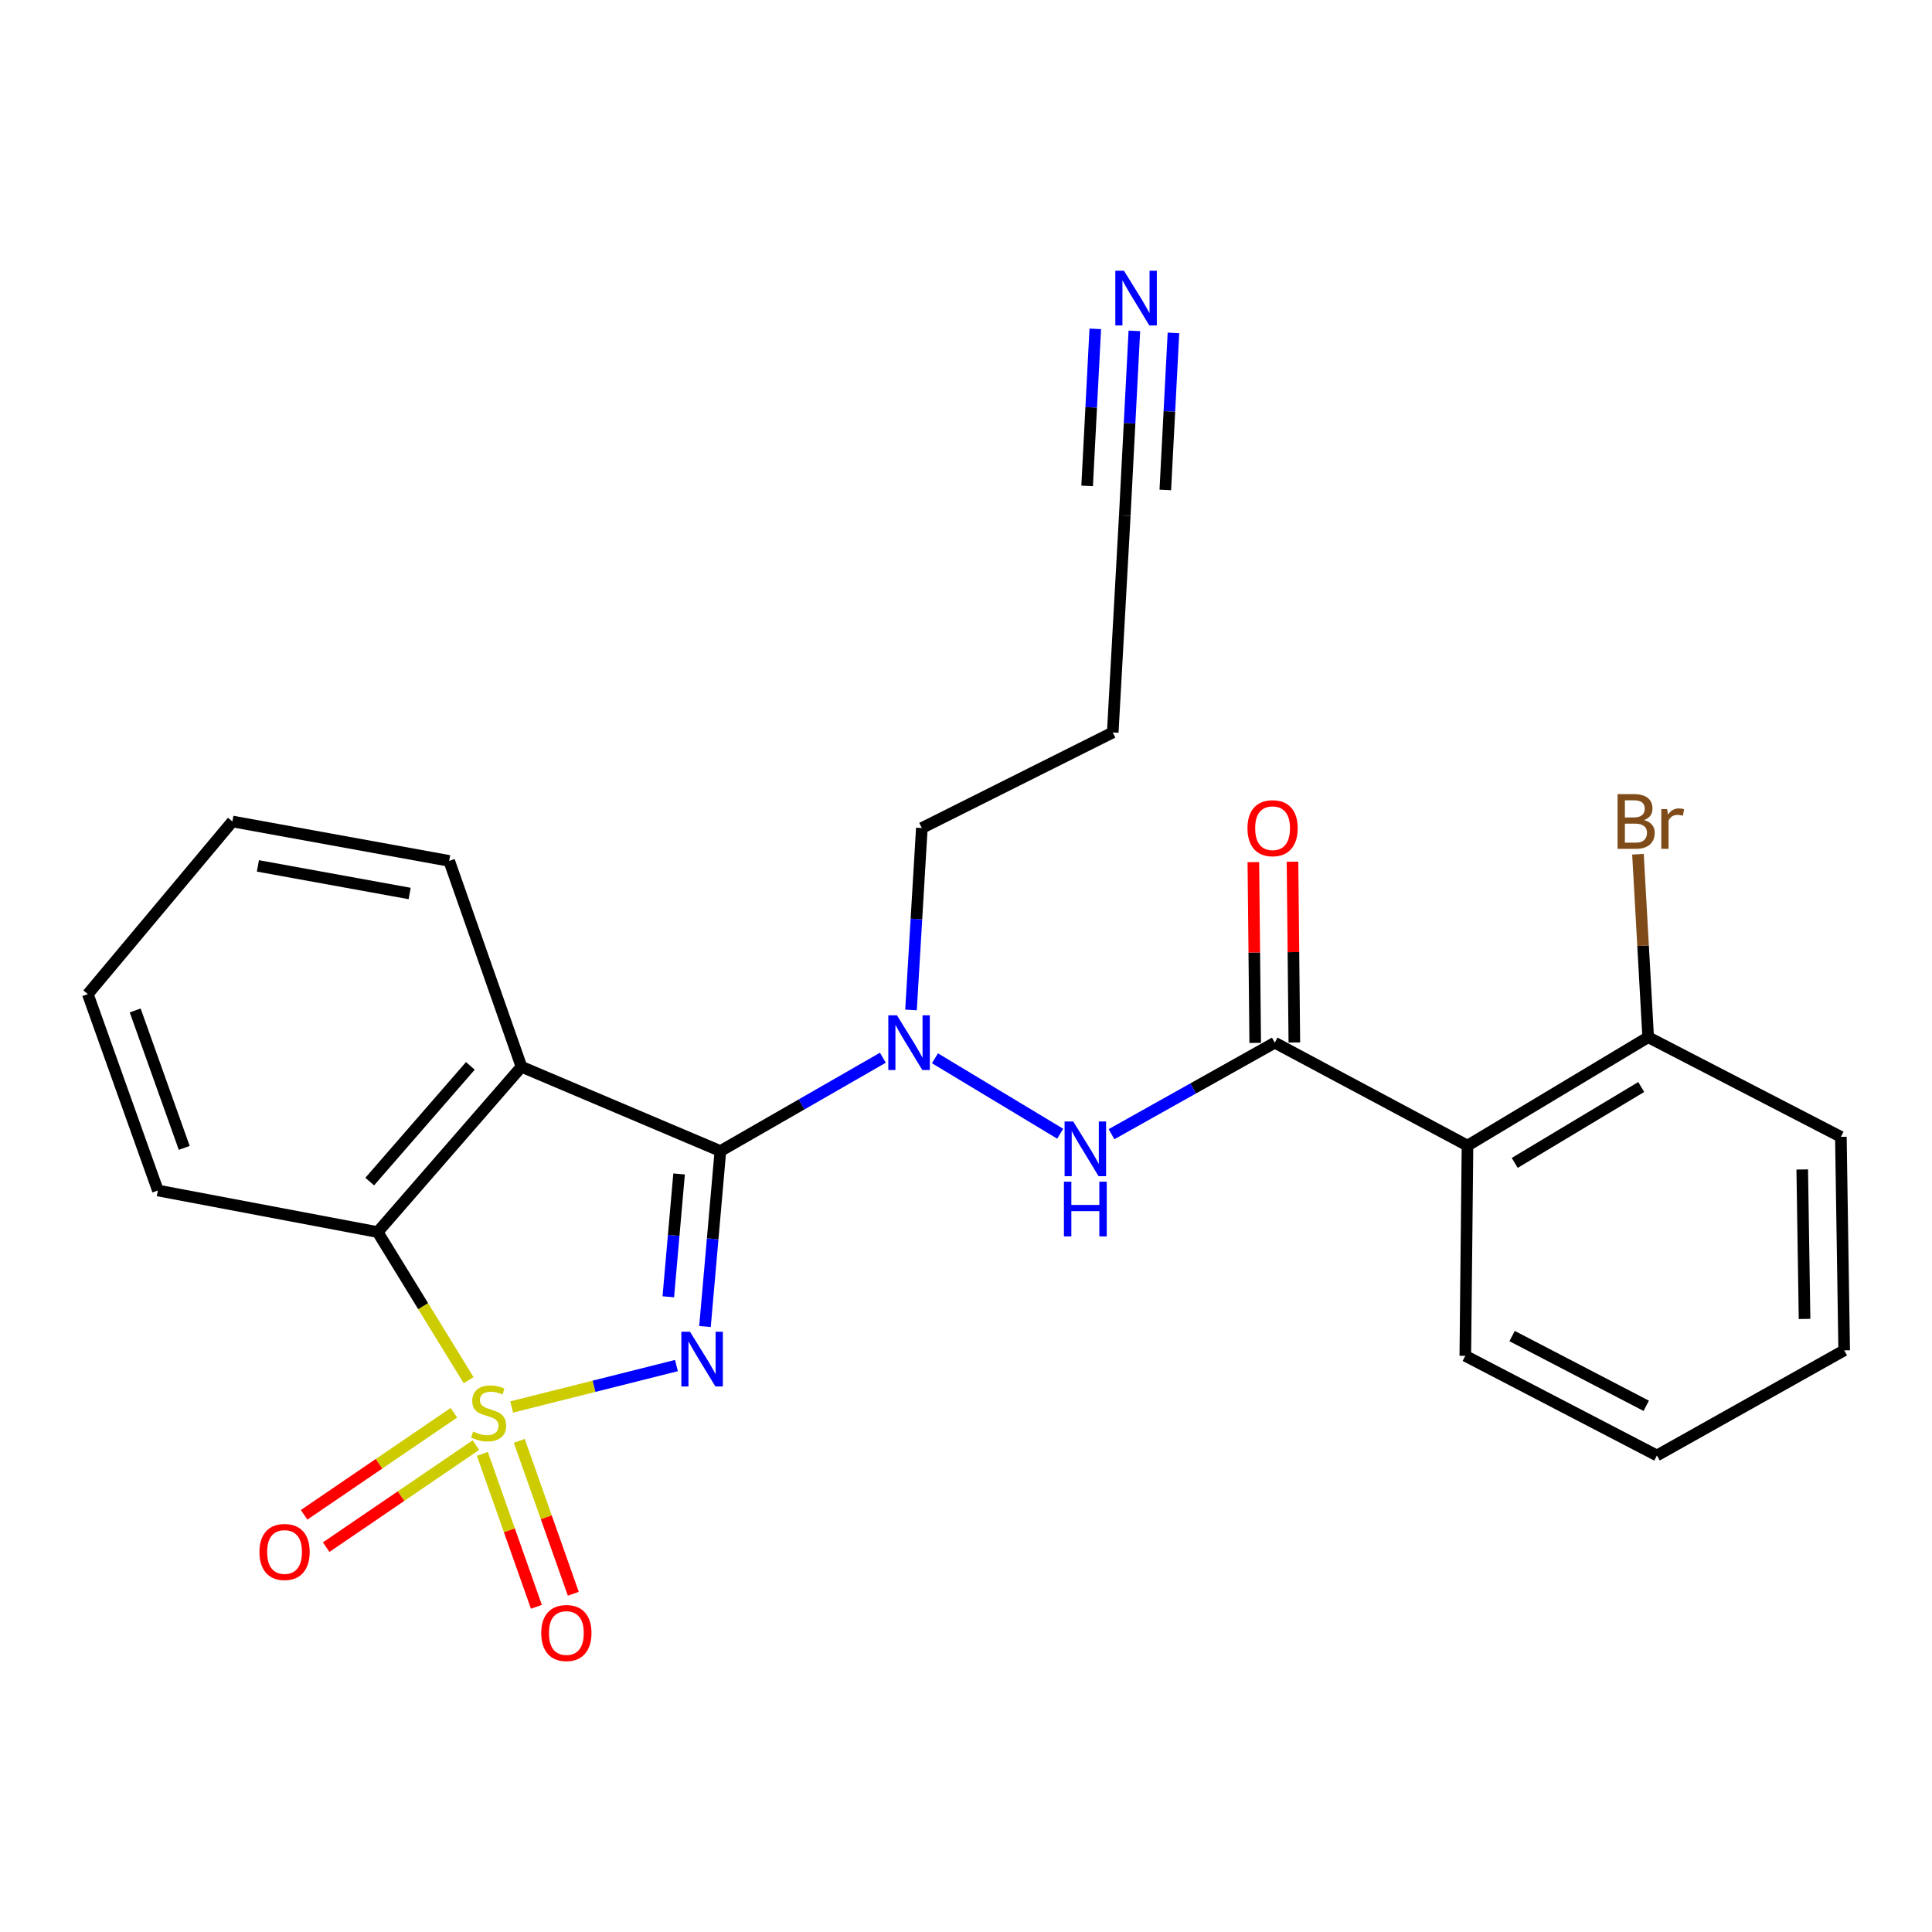 <?xml version='1.0' encoding='iso-8859-1'?>
<svg version='1.1' baseProfile='full'
              xmlns='http://www.w3.org/2000/svg'
                      xmlns:rdkit='http://www.rdkit.org/xml'
                      xmlns:xlink='http://www.w3.org/1999/xlink'
                  xml:space='preserve'
width='1000px' height='1000px' viewBox='0 0 1000 1000'>
<!-- END OF HEADER -->
<rect style='opacity:1.0;fill:#FFFFFF;stroke:none' width='1000' height='1000' x='0' y='0'> </rect>
<path class='bond-0' d='M 264.833,728.25 L 307.483,717.531' style='fill:none;fill-rule:evenodd;stroke:#CCCC00;stroke-width:6px;stroke-linecap:butt;stroke-linejoin:miter;stroke-opacity:1' />
<path class='bond-0' d='M 307.483,717.531 L 350.133,706.812' style='fill:none;fill-rule:evenodd;stroke:#0000FF;stroke-width:6px;stroke-linecap:butt;stroke-linejoin:miter;stroke-opacity:1' />
<path class='bond-3' d='M 242.55,714.384 L 219.013,676.052' style='fill:none;fill-rule:evenodd;stroke:#CCCC00;stroke-width:6px;stroke-linecap:butt;stroke-linejoin:miter;stroke-opacity:1' />
<path class='bond-3' d='M 219.013,676.052 L 195.477,637.719' style='fill:none;fill-rule:evenodd;stroke:#000000;stroke-width:6px;stroke-linecap:butt;stroke-linejoin:miter;stroke-opacity:1' />
<path class='bond-8' d='M 249.678,752.522 L 263.658,792.099' style='fill:none;fill-rule:evenodd;stroke:#CCCC00;stroke-width:6px;stroke-linecap:butt;stroke-linejoin:miter;stroke-opacity:1' />
<path class='bond-8' d='M 263.658,792.099 L 277.639,831.676' style='fill:none;fill-rule:evenodd;stroke:#FF0000;stroke-width:6px;stroke-linecap:butt;stroke-linejoin:miter;stroke-opacity:1' />
<path class='bond-8' d='M 268.777,745.775 L 282.758,785.352' style='fill:none;fill-rule:evenodd;stroke:#CCCC00;stroke-width:6px;stroke-linecap:butt;stroke-linejoin:miter;stroke-opacity:1' />
<path class='bond-8' d='M 282.758,785.352 L 296.739,824.929' style='fill:none;fill-rule:evenodd;stroke:#FF0000;stroke-width:6px;stroke-linecap:butt;stroke-linejoin:miter;stroke-opacity:1' />
<path class='bond-9' d='M 234.926,731.243 L 196.167,757.653' style='fill:none;fill-rule:evenodd;stroke:#CCCC00;stroke-width:6px;stroke-linecap:butt;stroke-linejoin:miter;stroke-opacity:1' />
<path class='bond-9' d='M 196.167,757.653 L 157.409,784.063' style='fill:none;fill-rule:evenodd;stroke:#FF0000;stroke-width:6px;stroke-linecap:butt;stroke-linejoin:miter;stroke-opacity:1' />
<path class='bond-9' d='M 246.332,747.982 L 207.574,774.393' style='fill:none;fill-rule:evenodd;stroke:#CCCC00;stroke-width:6px;stroke-linecap:butt;stroke-linejoin:miter;stroke-opacity:1' />
<path class='bond-9' d='M 207.574,774.393 L 168.816,800.803' style='fill:none;fill-rule:evenodd;stroke:#FF0000;stroke-width:6px;stroke-linecap:butt;stroke-linejoin:miter;stroke-opacity:1' />
<path class='bond-1' d='M 364.895,686.612 L 368.881,641.2' style='fill:none;fill-rule:evenodd;stroke:#0000FF;stroke-width:6px;stroke-linecap:butt;stroke-linejoin:miter;stroke-opacity:1' />
<path class='bond-1' d='M 368.881,641.2 L 372.868,595.788' style='fill:none;fill-rule:evenodd;stroke:#000000;stroke-width:6px;stroke-linecap:butt;stroke-linejoin:miter;stroke-opacity:1' />
<path class='bond-1' d='M 345.912,671.217 L 348.702,639.429' style='fill:none;fill-rule:evenodd;stroke:#0000FF;stroke-width:6px;stroke-linecap:butt;stroke-linejoin:miter;stroke-opacity:1' />
<path class='bond-1' d='M 348.702,639.429 L 351.493,607.64' style='fill:none;fill-rule:evenodd;stroke:#000000;stroke-width:6px;stroke-linecap:butt;stroke-linejoin:miter;stroke-opacity:1' />
<path class='bond-5' d='M 372.868,595.788 L 414.919,571.632' style='fill:none;fill-rule:evenodd;stroke:#000000;stroke-width:6px;stroke-linecap:butt;stroke-linejoin:miter;stroke-opacity:1' />
<path class='bond-5' d='M 414.919,571.632 L 456.971,547.476' style='fill:none;fill-rule:evenodd;stroke:#0000FF;stroke-width:6px;stroke-linecap:butt;stroke-linejoin:miter;stroke-opacity:1' />
<path class='bond-25' d='M 372.868,595.788 L 269.908,552.158' style='fill:none;fill-rule:evenodd;stroke:#000000;stroke-width:6px;stroke-linecap:butt;stroke-linejoin:miter;stroke-opacity:1' />
<path class='bond-2' d='M 269.908,552.158 L 195.477,637.719' style='fill:none;fill-rule:evenodd;stroke:#000000;stroke-width:6px;stroke-linecap:butt;stroke-linejoin:miter;stroke-opacity:1' />
<path class='bond-2' d='M 243.46,551.697 L 191.358,611.59' style='fill:none;fill-rule:evenodd;stroke:#000000;stroke-width:6px;stroke-linecap:butt;stroke-linejoin:miter;stroke-opacity:1' />
<path class='bond-15' d='M 269.908,552.158 L 232.49,445.597' style='fill:none;fill-rule:evenodd;stroke:#000000;stroke-width:6px;stroke-linecap:butt;stroke-linejoin:miter;stroke-opacity:1' />
<path class='bond-19' d='M 195.477,637.719 L 81.725,616.202' style='fill:none;fill-rule:evenodd;stroke:#000000;stroke-width:6px;stroke-linecap:butt;stroke-linejoin:miter;stroke-opacity:1' />
<path class='bond-4' d='M 659.824,539.689 L 617.573,563.373' style='fill:none;fill-rule:evenodd;stroke:#000000;stroke-width:6px;stroke-linecap:butt;stroke-linejoin:miter;stroke-opacity:1' />
<path class='bond-4' d='M 617.573,563.373 L 575.321,587.056' style='fill:none;fill-rule:evenodd;stroke:#0000FF;stroke-width:6px;stroke-linecap:butt;stroke-linejoin:miter;stroke-opacity:1' />
<path class='bond-6' d='M 659.824,539.689 L 759.576,592.964' style='fill:none;fill-rule:evenodd;stroke:#000000;stroke-width:6px;stroke-linecap:butt;stroke-linejoin:miter;stroke-opacity:1' />
<path class='bond-13' d='M 669.952,539.585 L 669.473,492.806' style='fill:none;fill-rule:evenodd;stroke:#000000;stroke-width:6px;stroke-linecap:butt;stroke-linejoin:miter;stroke-opacity:1' />
<path class='bond-13' d='M 669.473,492.806 L 668.995,446.027' style='fill:none;fill-rule:evenodd;stroke:#FF0000;stroke-width:6px;stroke-linecap:butt;stroke-linejoin:miter;stroke-opacity:1' />
<path class='bond-13' d='M 649.696,539.793 L 649.218,493.013' style='fill:none;fill-rule:evenodd;stroke:#000000;stroke-width:6px;stroke-linecap:butt;stroke-linejoin:miter;stroke-opacity:1' />
<path class='bond-13' d='M 649.218,493.013 L 648.739,446.234' style='fill:none;fill-rule:evenodd;stroke:#FF0000;stroke-width:6px;stroke-linecap:butt;stroke-linejoin:miter;stroke-opacity:1' />
<path class='bond-7' d='M 483.93,547.762 L 548.759,586.814' style='fill:none;fill-rule:evenodd;stroke:#0000FF;stroke-width:6px;stroke-linecap:butt;stroke-linejoin:miter;stroke-opacity:1' />
<path class='bond-17' d='M 471.536,522.747 L 474.34,475.67' style='fill:none;fill-rule:evenodd;stroke:#0000FF;stroke-width:6px;stroke-linecap:butt;stroke-linejoin:miter;stroke-opacity:1' />
<path class='bond-17' d='M 474.34,475.67 L 477.144,428.593' style='fill:none;fill-rule:evenodd;stroke:#000000;stroke-width:6px;stroke-linecap:butt;stroke-linejoin:miter;stroke-opacity:1' />
<path class='bond-12' d='M 759.576,592.964 L 853.094,536.853' style='fill:none;fill-rule:evenodd;stroke:#000000;stroke-width:6px;stroke-linecap:butt;stroke-linejoin:miter;stroke-opacity:1' />
<path class='bond-12' d='M 784.026,601.917 L 849.488,562.639' style='fill:none;fill-rule:evenodd;stroke:#000000;stroke-width:6px;stroke-linecap:butt;stroke-linejoin:miter;stroke-opacity:1' />
<path class='bond-18' d='M 759.576,592.964 L 758.44,701.775' style='fill:none;fill-rule:evenodd;stroke:#000000;stroke-width:6px;stroke-linecap:butt;stroke-linejoin:miter;stroke-opacity:1' />
<path class='bond-10' d='M 587.145,171.265 L 584.665,219.077' style='fill:none;fill-rule:evenodd;stroke:#0000FF;stroke-width:6px;stroke-linecap:butt;stroke-linejoin:miter;stroke-opacity:1' />
<path class='bond-10' d='M 584.665,219.077 L 582.185,266.89' style='fill:none;fill-rule:evenodd;stroke:#000000;stroke-width:6px;stroke-linecap:butt;stroke-linejoin:miter;stroke-opacity:1' />
<path class='bond-10' d='M 566.916,170.215 L 564.808,210.856' style='fill:none;fill-rule:evenodd;stroke:#0000FF;stroke-width:6px;stroke-linecap:butt;stroke-linejoin:miter;stroke-opacity:1' />
<path class='bond-10' d='M 564.808,210.856 L 562.7,251.497' style='fill:none;fill-rule:evenodd;stroke:#000000;stroke-width:6px;stroke-linecap:butt;stroke-linejoin:miter;stroke-opacity:1' />
<path class='bond-10' d='M 607.375,172.314 L 605.267,212.955' style='fill:none;fill-rule:evenodd;stroke:#0000FF;stroke-width:6px;stroke-linecap:butt;stroke-linejoin:miter;stroke-opacity:1' />
<path class='bond-10' d='M 605.267,212.955 L 603.159,253.595' style='fill:none;fill-rule:evenodd;stroke:#000000;stroke-width:6px;stroke-linecap:butt;stroke-linejoin:miter;stroke-opacity:1' />
<path class='bond-11' d='M 582.185,266.89 L 575.951,379.122' style='fill:none;fill-rule:evenodd;stroke:#000000;stroke-width:6px;stroke-linecap:butt;stroke-linejoin:miter;stroke-opacity:1' />
<path class='bond-16' d='M 853.094,536.853 L 850.45,489.502' style='fill:none;fill-rule:evenodd;stroke:#000000;stroke-width:6px;stroke-linecap:butt;stroke-linejoin:miter;stroke-opacity:1' />
<path class='bond-16' d='M 850.45,489.502 L 847.806,442.15' style='fill:none;fill-rule:evenodd;stroke:#7F4C19;stroke-width:6px;stroke-linecap:butt;stroke-linejoin:miter;stroke-opacity:1' />
<path class='bond-20' d='M 853.094,536.853 L 952.835,588.428' style='fill:none;fill-rule:evenodd;stroke:#000000;stroke-width:6px;stroke-linecap:butt;stroke-linejoin:miter;stroke-opacity:1' />
<path class='bond-14' d='M 575.951,379.122 L 477.144,428.593' style='fill:none;fill-rule:evenodd;stroke:#000000;stroke-width:6px;stroke-linecap:butt;stroke-linejoin:miter;stroke-opacity:1' />
<path class='bond-26' d='M 232.49,445.597 L 120.28,425.194' style='fill:none;fill-rule:evenodd;stroke:#000000;stroke-width:6px;stroke-linecap:butt;stroke-linejoin:miter;stroke-opacity:1' />
<path class='bond-26' d='M 212.035,462.467 L 133.488,448.185' style='fill:none;fill-rule:evenodd;stroke:#000000;stroke-width:6px;stroke-linecap:butt;stroke-linejoin:miter;stroke-opacity:1' />
<path class='bond-22' d='M 758.44,701.775 L 857.618,753.35' style='fill:none;fill-rule:evenodd;stroke:#000000;stroke-width:6px;stroke-linecap:butt;stroke-linejoin:miter;stroke-opacity:1' />
<path class='bond-22' d='M 782.662,691.54 L 852.087,727.642' style='fill:none;fill-rule:evenodd;stroke:#000000;stroke-width:6px;stroke-linecap:butt;stroke-linejoin:miter;stroke-opacity:1' />
<path class='bond-23' d='M 81.725,616.202 L 45.455,514.56' style='fill:none;fill-rule:evenodd;stroke:#000000;stroke-width:6px;stroke-linecap:butt;stroke-linejoin:miter;stroke-opacity:1' />
<path class='bond-23' d='M 95.363,594.148 L 69.973,522.998' style='fill:none;fill-rule:evenodd;stroke:#000000;stroke-width:6px;stroke-linecap:butt;stroke-linejoin:miter;stroke-opacity:1' />
<path class='bond-27' d='M 952.835,588.428 L 954.545,698.939' style='fill:none;fill-rule:evenodd;stroke:#000000;stroke-width:6px;stroke-linecap:butt;stroke-linejoin:miter;stroke-opacity:1' />
<path class='bond-27' d='M 932.837,605.319 L 934.035,682.676' style='fill:none;fill-rule:evenodd;stroke:#000000;stroke-width:6px;stroke-linecap:butt;stroke-linejoin:miter;stroke-opacity:1' />
<path class='bond-21' d='M 120.28,425.194 L 45.455,514.56' style='fill:none;fill-rule:evenodd;stroke:#000000;stroke-width:6px;stroke-linecap:butt;stroke-linejoin:miter;stroke-opacity:1' />
<path class='bond-24' d='M 857.618,753.35 L 954.545,698.939' style='fill:none;fill-rule:evenodd;stroke:#000000;stroke-width:6px;stroke-linecap:butt;stroke-linejoin:miter;stroke-opacity:1' />
<path  class='atom-0' d='M 244.904 740.968
Q 245.224 741.088, 246.544 741.648
Q 247.864 742.208, 249.304 742.568
Q 250.784 742.888, 252.224 742.888
Q 254.904 742.888, 256.464 741.608
Q 258.024 740.288, 258.024 738.008
Q 258.024 736.448, 257.224 735.488
Q 256.464 734.528, 255.264 734.008
Q 254.064 733.488, 252.064 732.888
Q 249.544 732.128, 248.024 731.408
Q 246.544 730.688, 245.464 729.168
Q 244.424 727.648, 244.424 725.088
Q 244.424 721.528, 246.824 719.328
Q 249.264 717.128, 254.064 717.128
Q 257.344 717.128, 261.064 718.688
L 260.144 721.768
Q 256.744 720.368, 254.184 720.368
Q 251.424 720.368, 249.904 721.528
Q 248.384 722.648, 248.424 724.608
Q 248.424 726.128, 249.184 727.048
Q 249.984 727.968, 251.104 728.488
Q 252.264 729.008, 254.184 729.608
Q 256.744 730.408, 258.264 731.208
Q 259.784 732.008, 260.864 733.648
Q 261.984 735.248, 261.984 738.008
Q 261.984 741.928, 259.344 744.048
Q 256.744 746.128, 252.384 746.128
Q 249.864 746.128, 247.944 745.568
Q 246.064 745.048, 243.824 744.128
L 244.904 740.968
' fill='#CCCC00'/>
<path  class='atom-1' d='M 357.155 689.314
L 366.435 704.314
Q 367.355 705.794, 368.835 708.474
Q 370.315 711.154, 370.395 711.314
L 370.395 689.314
L 374.155 689.314
L 374.155 717.634
L 370.275 717.634
L 360.315 701.234
Q 359.155 699.314, 357.915 697.114
Q 356.715 694.914, 356.355 694.234
L 356.355 717.634
L 352.675 717.634
L 352.675 689.314
L 357.155 689.314
' fill='#0000FF'/>
<path  class='atom-6' d='M 464.267 525.529
L 473.547 540.529
Q 474.467 542.009, 475.947 544.689
Q 477.427 547.369, 477.507 547.529
L 477.507 525.529
L 481.267 525.529
L 481.267 553.849
L 477.387 553.849
L 467.427 537.449
Q 466.267 535.529, 465.027 533.329
Q 463.827 531.129, 463.467 530.449
L 463.467 553.849
L 459.787 553.849
L 459.787 525.529
L 464.267 525.529
' fill='#0000FF'/>
<path  class='atom-8' d='M 555.511 580.492
L 564.791 595.492
Q 565.711 596.972, 567.191 599.652
Q 568.671 602.332, 568.751 602.492
L 568.751 580.492
L 572.511 580.492
L 572.511 608.812
L 568.631 608.812
L 558.671 592.412
Q 557.511 590.492, 556.271 588.292
Q 555.071 586.092, 554.711 585.412
L 554.711 608.812
L 551.031 608.812
L 551.031 580.492
L 555.511 580.492
' fill='#0000FF'/>
<path  class='atom-8' d='M 550.691 611.644
L 554.531 611.644
L 554.531 623.684
L 569.011 623.684
L 569.011 611.644
L 572.851 611.644
L 572.851 639.964
L 569.011 639.964
L 569.011 626.884
L 554.531 626.884
L 554.531 639.964
L 550.691 639.964
L 550.691 611.644
' fill='#0000FF'/>
<path  class='atom-9' d='M 280.147 845.249
Q 280.147 838.449, 283.507 834.649
Q 286.867 830.849, 293.147 830.849
Q 299.427 830.849, 302.787 834.649
Q 306.147 838.449, 306.147 845.249
Q 306.147 852.129, 302.747 856.049
Q 299.347 859.929, 293.147 859.929
Q 286.907 859.929, 283.507 856.049
Q 280.147 852.169, 280.147 845.249
M 293.147 856.729
Q 297.467 856.729, 299.787 853.849
Q 302.147 850.929, 302.147 845.249
Q 302.147 839.689, 299.787 836.889
Q 297.467 834.049, 293.147 834.049
Q 288.827 834.049, 286.467 836.849
Q 284.147 839.649, 284.147 845.249
Q 284.147 850.969, 286.467 853.849
Q 288.827 856.729, 293.147 856.729
' fill='#FF0000'/>
<path  class='atom-10' d='M 134.289 803.295
Q 134.289 796.495, 137.649 792.695
Q 141.009 788.895, 147.289 788.895
Q 153.569 788.895, 156.929 792.695
Q 160.289 796.495, 160.289 803.295
Q 160.289 810.175, 156.889 814.095
Q 153.489 817.975, 147.289 817.975
Q 141.049 817.975, 137.649 814.095
Q 134.289 810.215, 134.289 803.295
M 147.289 814.775
Q 151.609 814.775, 153.929 811.895
Q 156.289 808.975, 156.289 803.295
Q 156.289 797.735, 153.929 794.935
Q 151.609 792.095, 147.289 792.095
Q 142.969 792.095, 140.609 794.895
Q 138.289 797.695, 138.289 803.295
Q 138.289 809.015, 140.609 811.895
Q 142.969 814.775, 147.289 814.775
' fill='#FF0000'/>
<path  class='atom-11' d='M 581.766 140.126
L 591.046 155.126
Q 591.966 156.606, 593.446 159.286
Q 594.926 161.966, 595.006 162.126
L 595.006 140.126
L 598.766 140.126
L 598.766 168.446
L 594.886 168.446
L 584.926 152.046
Q 583.766 150.126, 582.526 147.926
Q 581.326 145.726, 580.966 145.046
L 580.966 168.446
L 577.286 168.446
L 577.286 140.126
L 581.766 140.126
' fill='#0000FF'/>
<path  class='atom-14' d='M 645.687 428.673
Q 645.687 421.873, 649.047 418.073
Q 652.407 414.273, 658.687 414.273
Q 664.967 414.273, 668.327 418.073
Q 671.687 421.873, 671.687 428.673
Q 671.687 435.553, 668.287 439.473
Q 664.887 443.353, 658.687 443.353
Q 652.447 443.353, 649.047 439.473
Q 645.687 435.593, 645.687 428.673
M 658.687 440.153
Q 663.007 440.153, 665.327 437.273
Q 667.687 434.353, 667.687 428.673
Q 667.687 423.113, 665.327 420.313
Q 663.007 417.473, 658.687 417.473
Q 654.367 417.473, 652.007 420.273
Q 649.687 423.073, 649.687 428.673
Q 649.687 434.393, 652.007 437.273
Q 654.367 440.153, 658.687 440.153
' fill='#FF0000'/>
<path  class='atom-17' d='M 850.999 424.474
Q 853.719 425.234, 855.079 426.914
Q 856.479 428.554, 856.479 430.994
Q 856.479 434.914, 853.959 437.154
Q 851.479 439.354, 846.759 439.354
L 837.239 439.354
L 837.239 411.034
L 845.599 411.034
Q 850.439 411.034, 852.879 412.994
Q 855.319 414.954, 855.319 418.554
Q 855.319 422.834, 850.999 424.474
M 841.039 414.234
L 841.039 423.114
L 845.599 423.114
Q 848.399 423.114, 849.839 421.994
Q 851.319 420.834, 851.319 418.554
Q 851.319 414.234, 845.599 414.234
L 841.039 414.234
M 846.759 436.154
Q 849.519 436.154, 850.999 434.834
Q 852.479 433.514, 852.479 430.994
Q 852.479 428.674, 850.839 427.514
Q 849.239 426.314, 846.159 426.314
L 841.039 426.314
L 841.039 436.154
L 846.759 436.154
' fill='#7F4C19'/>
<path  class='atom-17' d='M 862.919 418.794
L 863.359 421.634
Q 865.519 418.434, 869.039 418.434
Q 870.159 418.434, 871.679 418.834
L 871.079 422.194
Q 869.359 421.794, 868.399 421.794
Q 866.719 421.794, 865.599 422.474
Q 864.519 423.114, 863.639 424.674
L 863.639 439.354
L 859.879 439.354
L 859.879 418.794
L 862.919 418.794
' fill='#7F4C19'/>
</svg>
